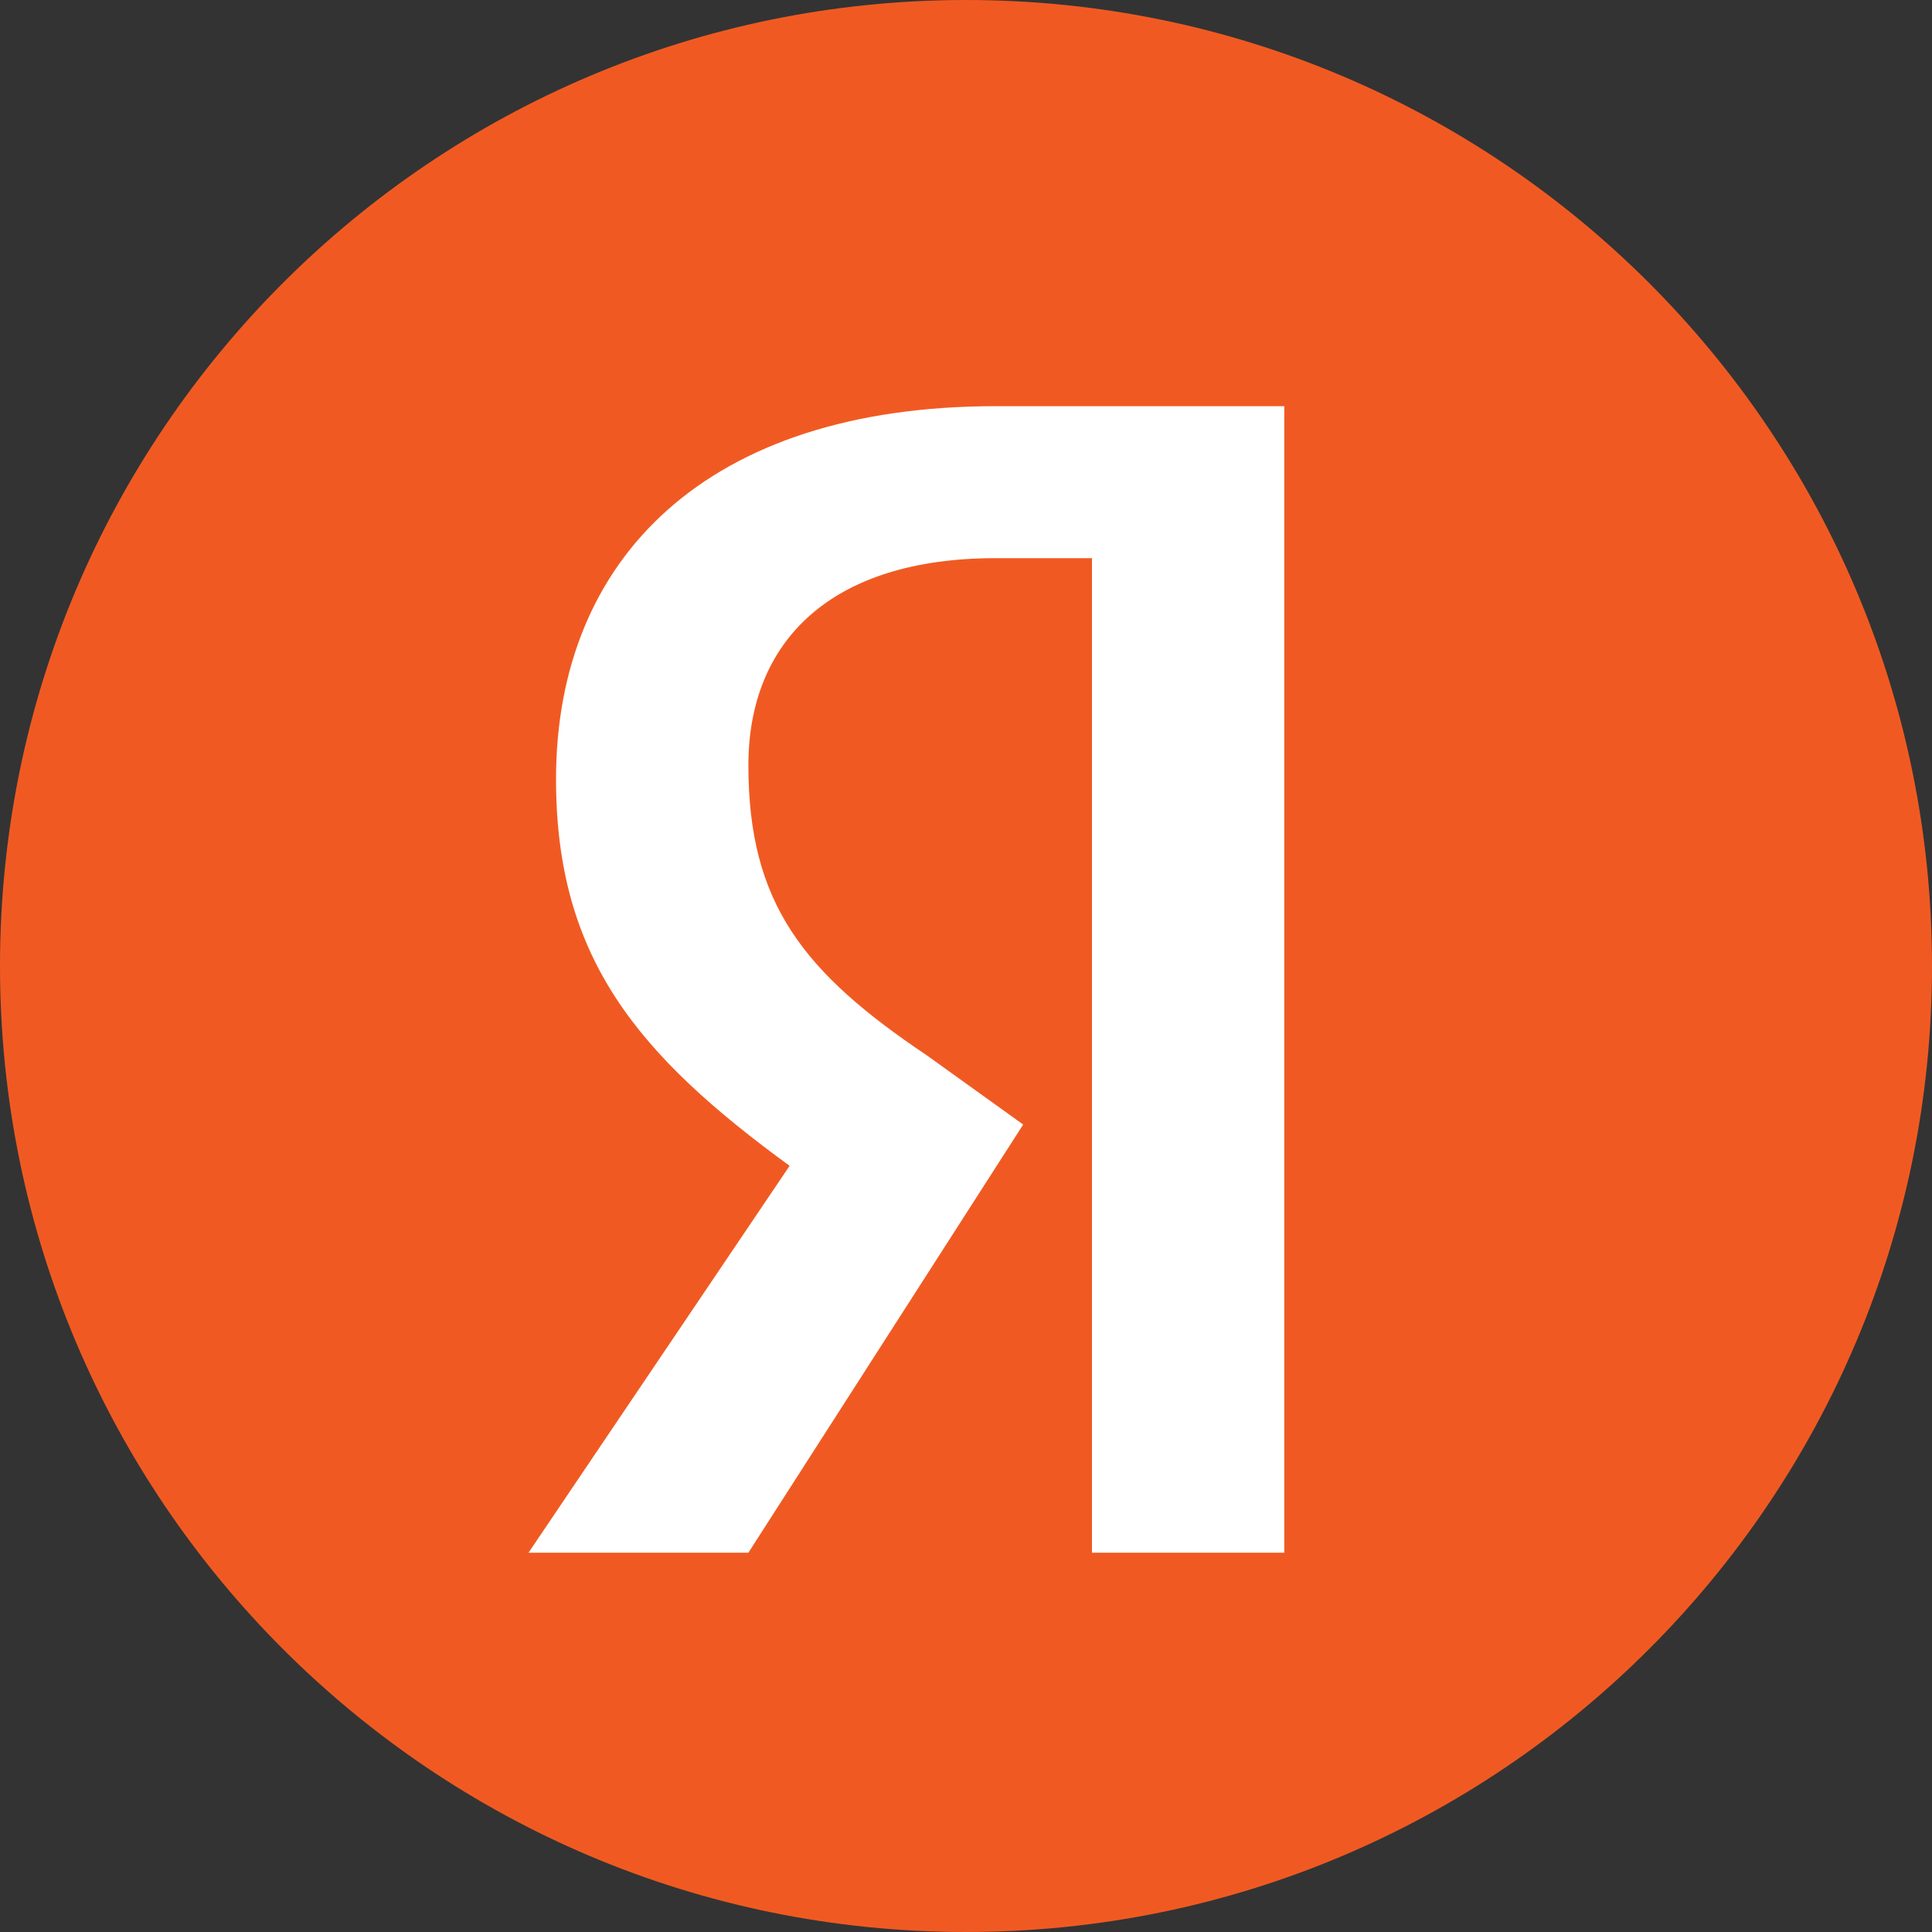 <svg width="30" height="30" viewBox="0 0 30 30" fill="none" xmlns="http://www.w3.org/2000/svg">
<rect x="0" y="0" width="30" height="30" fill="#333333" stroke="none"/>
<path d="M15 30C23.284 30 30 23.285 30 15C30 6.716 23.285 0 15 0C6.716 0 0 6.716 0 15C0 23.284 6.716 30 15 30Z" fill="#F05A22"/>
<path d="M16.956 8.667H15.461C12.902 8.667 11.621 9.955 11.621 11.884C11.621 14.028 12.475 15.101 14.394 16.389L15.888 17.462L11.621 24.11H8.207L12.261 18.103C9.913 16.389 8.634 14.886 8.634 12.099C8.634 8.667 10.981 6.307 15.461 6.307H19.942V24.11H16.956V8.667Z" fill="white"/>
</svg>
